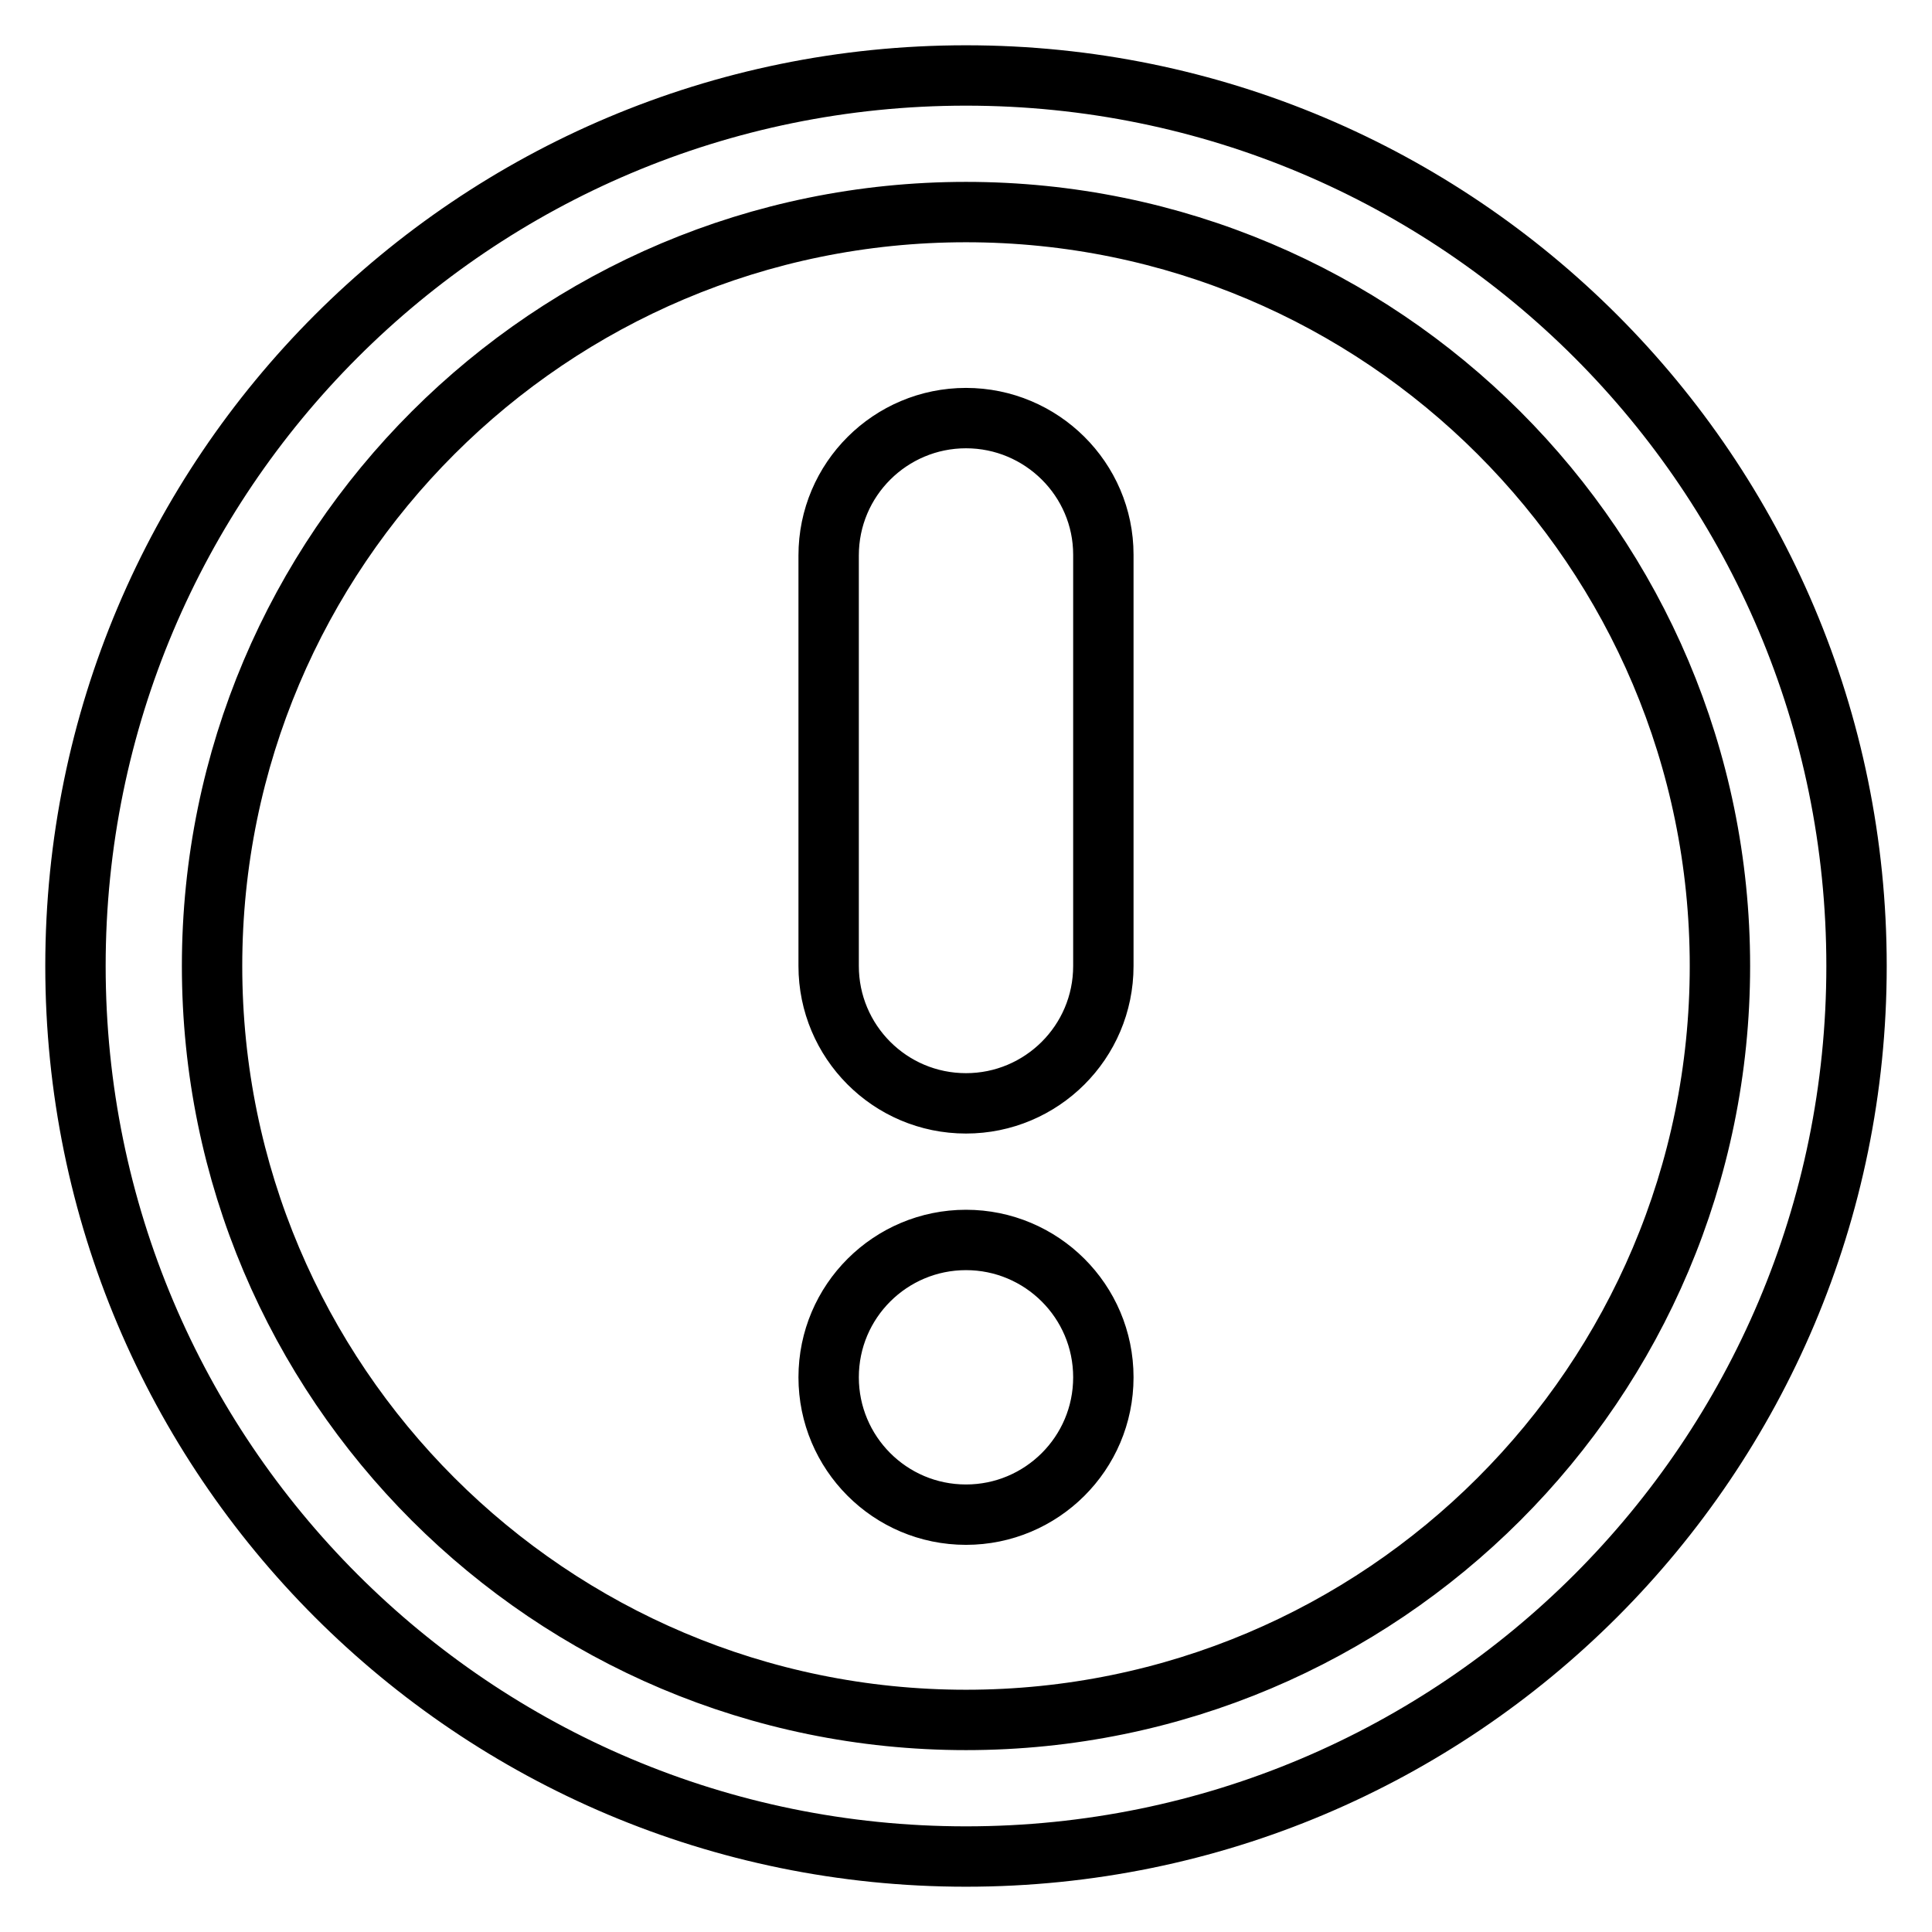<?xml version="1.0" encoding="utf-8"?>
<!-- Svg Vector Icons : http://www.onlinewebfonts.com/icon -->
<!DOCTYPE svg PUBLIC "-//W3C//DTD SVG 1.1//EN" "http://www.w3.org/Graphics/SVG/1.1/DTD/svg11.dtd">
<svg version="1.1" xmlns="http://www.w3.org/2000/svg" xmlns:xlink="http://www.w3.org/1999/xlink" x="0px" y="0px" viewBox="0 0 256 256" enable-background="new 0 0 256 256" xml:space="preserve">
<g> <path stroke-width="8" fill-opacity="0" stroke="#000000"  d="M128,164.3c-10,0-18.2,8.1-18.2,18.2c0,10,8.1,18.2,18.2,18.2c10,0,18.2-8.1,18.2-18.2 C146.2,172.4,138,164.3,128,164.3L128,164.3z M128,10C62.8,10,10,62.8,10,128c0,65.2,52.8,118,118,118c65.2,0,118-52.8,118-118 C246,62.8,193.2,10,128,10L128,10z M128,227.9c-55.1,0-99.9-44.7-99.9-99.9S72.9,28.1,128,28.1s99.9,44.7,99.9,99.9 S183.1,227.9,128,227.9L128,227.9z M128,55.4c-10,0-18.2,8.1-18.2,18.2V128c0,10,8.1,18.2,18.2,18.2c10,0,18.2-8.1,18.2-18.2V73.5 C146.2,63.5,138,55.4,128,55.4L128,55.4z"/></g>
</svg>